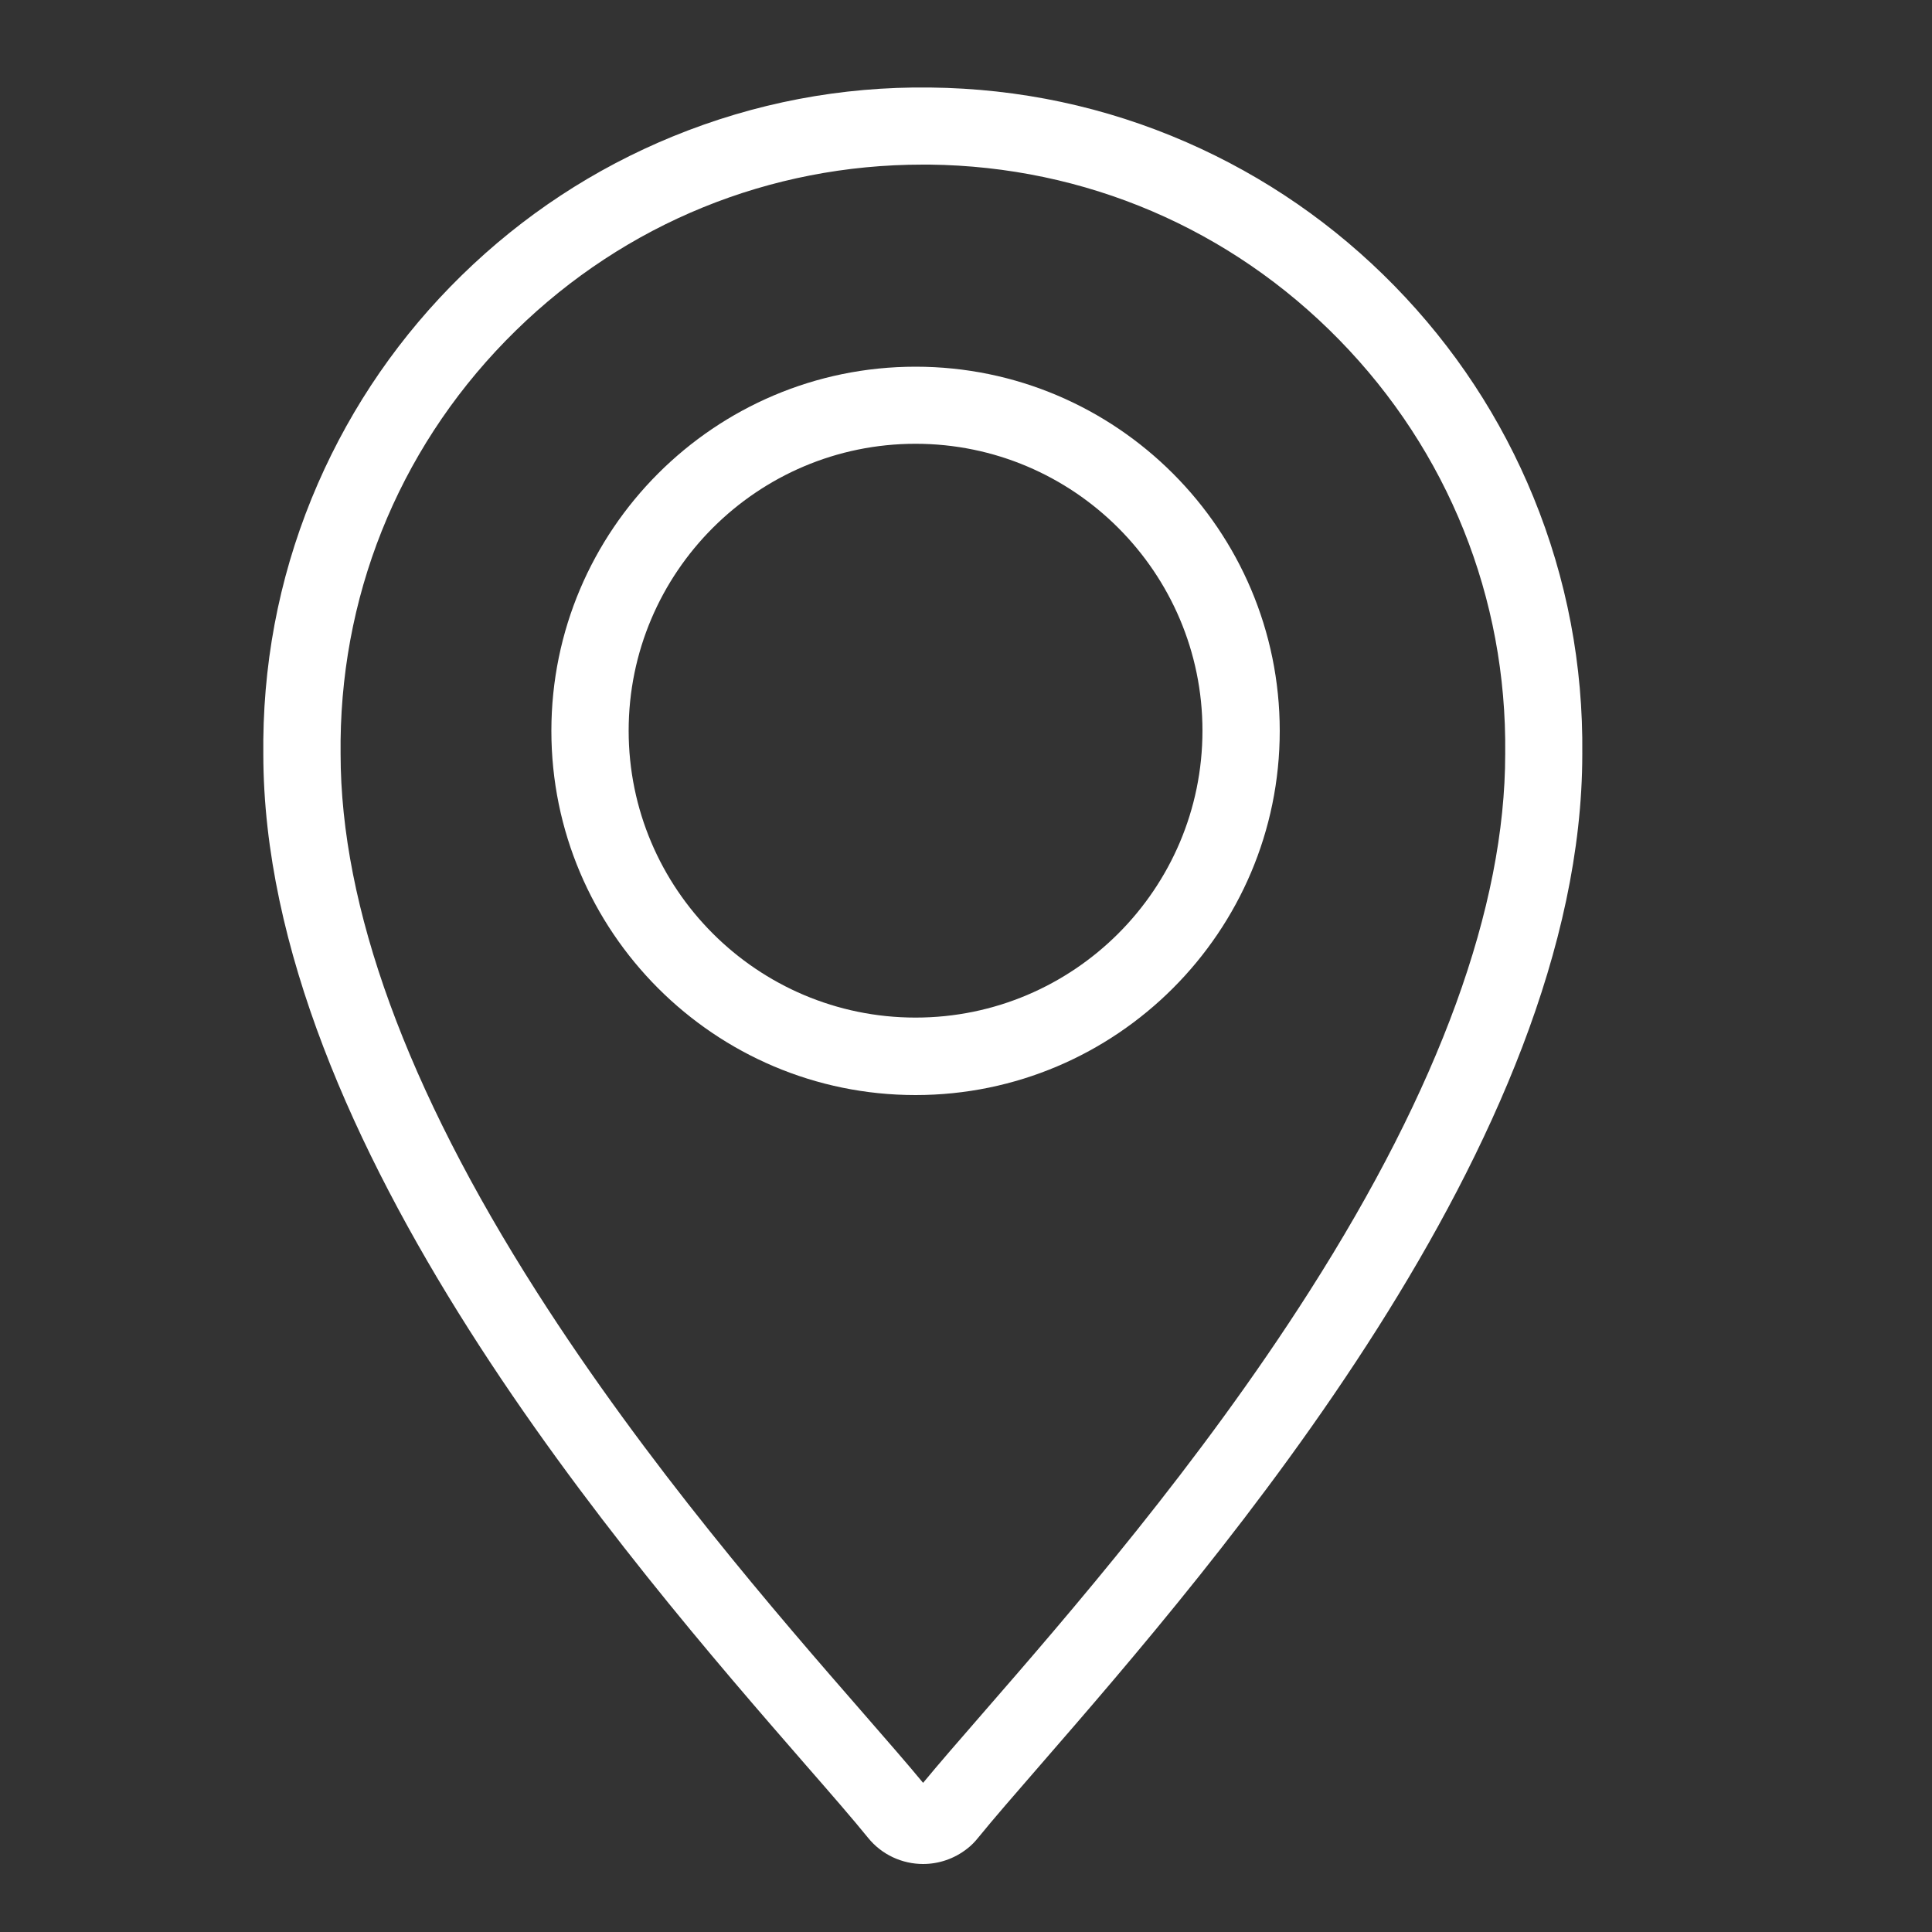 <?xml version="1.0" encoding="utf-8"?>
<!-- Generator: Adobe Illustrator 24.3.0, SVG Export Plug-In . SVG Version: 6.00 Build 0)  -->
<svg version="1.1" id="Ebene_1" xmlns="http://www.w3.org/2000/svg" xmlns:xlink="http://www.w3.org/1999/xlink" x="0px" y="0px"
	 viewBox="0 0 1000 1000" style="enable-background:new 0 0 1000 1000;" xml:space="preserve">
<rect x="0" y="0" width="1000" height="1000" fill="#333333" stroke="none"/>
<style type="text/css">
	.st0{display:none;}
	.st1{display:inline;fill:#FFFFFF;}
	.st2{display:none;fill:#FFFFFF;}
	.st3{fill:#FFFFFF;}
</style>
<g id="Gruppe_930" transform="translate(383.632 -122.467)" class="st0">
	<path class="st1" d="M338.9,1077.9c-35.7,0-73.9-5.4-114-16.2c-119.3-32.1-243.7-108.4-350.2-214.9
		c-106.5-106.5-182.8-230.9-214.9-350.2c-15.9-59.1-20.1-114-12.5-163.1c8-52.3,29-95.7,62.4-129.1l0,0
		c41.4-41.4,129.5-59.3,133.3-60l0.3-0.1c23.4-4.3,46.7,7.8,56.7,29.5l0.4,0.9l90.3,225.8l0.2,0.7c6.9,21.7,1.6,45.4-14,62l-0.4,0.5
		l-65.6,65.5c-5.9,5.8-7.8,14.3-4.8,22c0.3,0.6,0.6,1.2,1,1.9l0.2,0.4c0.2,0.4,0.4,0.7,0.6,1.1c30.3,54,68.1,103.3,112.2,146.7
		l0.2,0.2c43.5,44.2,92.9,82,147,112.3l1.3,0.8c0.3,0.1,0.5,0.3,0.8,0.4c0.4,0.2,0.7,0.4,1,0.5c7.7,3,16.3,1.2,22-4.8l0.2-0.2
		l65.7-65.6c16.6-15.6,40.3-21,61.9-14.1l0.7,0.2l0.7,0.3l225.7,90.2l0.5,0.2c21.6,9.9,33.7,33.2,29.5,56.7l-0.1,0.3
		c-0.7,3.7-18.7,91.8-60.2,133.2c-33.4,33.4-76.8,54.4-129.1,62.4C372.2,1076.7,355.8,1077.9,338.9,1077.9z M-262.1,232.7
		c-27.2,27.2-44.5,63.2-51.2,106.9c-6.7,43.6-2.8,92.9,11.6,146.7c14.7,54.6,39.4,110.7,73.5,166.8
		c35.5,58.4,79.6,114.1,131.1,165.6C-45.6,870,10.1,914.1,68.5,949.6c56.1,34.1,112.2,58.8,166.8,73.5
		c53.7,14.4,103,18.3,146.6,11.6c43.7-6.7,79.7-23.9,106.9-51.2c27.3-27.3,44.7-90.3,49.2-112.5c0.9-5.3-1.7-10.5-6.5-12.8
		l-223.9-89.4c-7.6-2.2-15.8-0.3-21.6,5.1l-64.9,64.9c-17.4,17.9-43.6,23.3-66.6,13.6l-0.9-0.4c-0.9-0.4-1.8-0.9-2.7-1.4
		c-0.3-0.2-0.7-0.4-1.1-0.5l-0.8-0.4c-0.5-0.3-1.2-0.7-2-1.2c-57-32.1-109.2-72-155.1-118.7c-46.8-46.1-86.9-98.5-119-155.7
		l-0.2-0.4c-0.2-0.4-0.4-0.7-0.6-1.1c-0.8-1.4-1.5-2.8-2.2-4.2l-0.5-1c-9.7-23.1-4.5-49.2,13.5-66.7l65-65
		c5.4-5.8,7.3-14.1,5.1-21.7l-89.5-223.8c-2.4-4.8-7.6-7.4-12.8-6.5C-171.7,188.1-234.9,205.5-262.1,232.7L-262.1,232.7z"/>
</g>
<path class="st2" d="M864,285c0,0,0-0.1,0-0.1c-0.3-51.1-42.1-92.7-93.3-92.8h-586c0,0,0,0-0.1,0c-51.1,0.2-92.8,41.7-93.2,92.8
	c0,0.1,0,0.1,0,0.2c0,0.1,0,0.2,0,0.3v439.6c0.2,51.2,42,93,93.3,93.1h586.1c51.2-0.2,93-42,93.2-93.3V285.2
	C864,285.1,864,285.1,864,285z M184.7,232h585.9c26,0.1,47.7,18.9,52.4,43.5L477.7,517.2L132.4,275.5
	C137.1,250.9,158.8,232.1,184.7,232z M770.7,778h-586c-29.3-0.1-53.2-24-53.3-53.2V323.7L466.2,558c3.4,2.4,7.5,3.6,11.5,3.6
	c4,0,8-1.2,11.5-3.6L824,323.7v401C823.9,754,800,777.9,770.7,778z"/>
<g id="Location" transform="translate(-58.31 -349.5)">
	<path class="st3" d="M536.1,1314.3c-10.7,0-21.4-4.7-28.6-13.7c-7.7-9.5-18.9-22.4-32-37.4c-91.2-104.8-280.8-322.8-280.9-523.4
		c0-2.5,0-5,0-7.5c0.5-46.1,10-90.7,28.3-132.6c17.7-40.5,42.7-76.7,74.4-107.7s68.5-55.2,109.3-71.9
		c42.3-17.3,87.1-25.9,133.2-25.3c46.1,0.5,90.7,10,132.6,28.3c40.5,17.7,76.7,42.7,107.7,74.4s55.2,68.5,71.9,109.3
		c17.3,42.3,25.8,87,25.3,133.1c-0.1,200.3-189.4,418.2-280.4,523c-13.2,15.2-24.6,28.3-32.3,37.8c-1.6,2-3.5,4-5.6,5.6
		C552.3,1311.6,544.2,1314.3,536.1,1314.3z M533.6,1275.5C533.5,1275.5,533.5,1275.5,533.6,1275.5
		C533.5,1275.5,533.5,1275.5,533.6,1275.5z M535.9,434.7c-79.2,0-153.9,30.4-210.6,85.9c-57.6,56.3-89.8,131.6-90.7,212.1
		c0,2.2,0,4.5,0,6.8l0,0.2c0,79.3,34.2,173,101.6,278.6c57.1,89.5,124.7,167.2,169.5,218.6c12,13.8,22.5,25.8,30.4,35.4
		c8-9.7,18.6-21.9,30.7-35.8C611.5,1185.1,679,1107.4,736,1018c67.3-105.5,101.4-199.1,101.4-278.3l0-0.2
		c0.9-80.5-29.6-156.5-85.9-214.1c-56.3-57.6-131.6-89.8-212.1-90.7C538.2,434.7,537.1,434.7,535.9,434.7z"/>
	<path class="st3" d="M532.2,916.3c-104,0-188.5-84.6-188.5-188.5c0-104,84.6-188.5,188.5-188.5s188.5,84.6,188.5,188.5
		C720.7,831.7,636.1,916.3,532.2,916.3z M532.2,579.2c-81.9,0-148.5,66.6-148.5,148.5c0,81.9,66.6,148.5,148.5,148.5
		c81.9,0,148.5-66.6,148.5-148.5C680.7,645.9,614.1,579.2,532.2,579.2z"/>
</g>
</svg>
